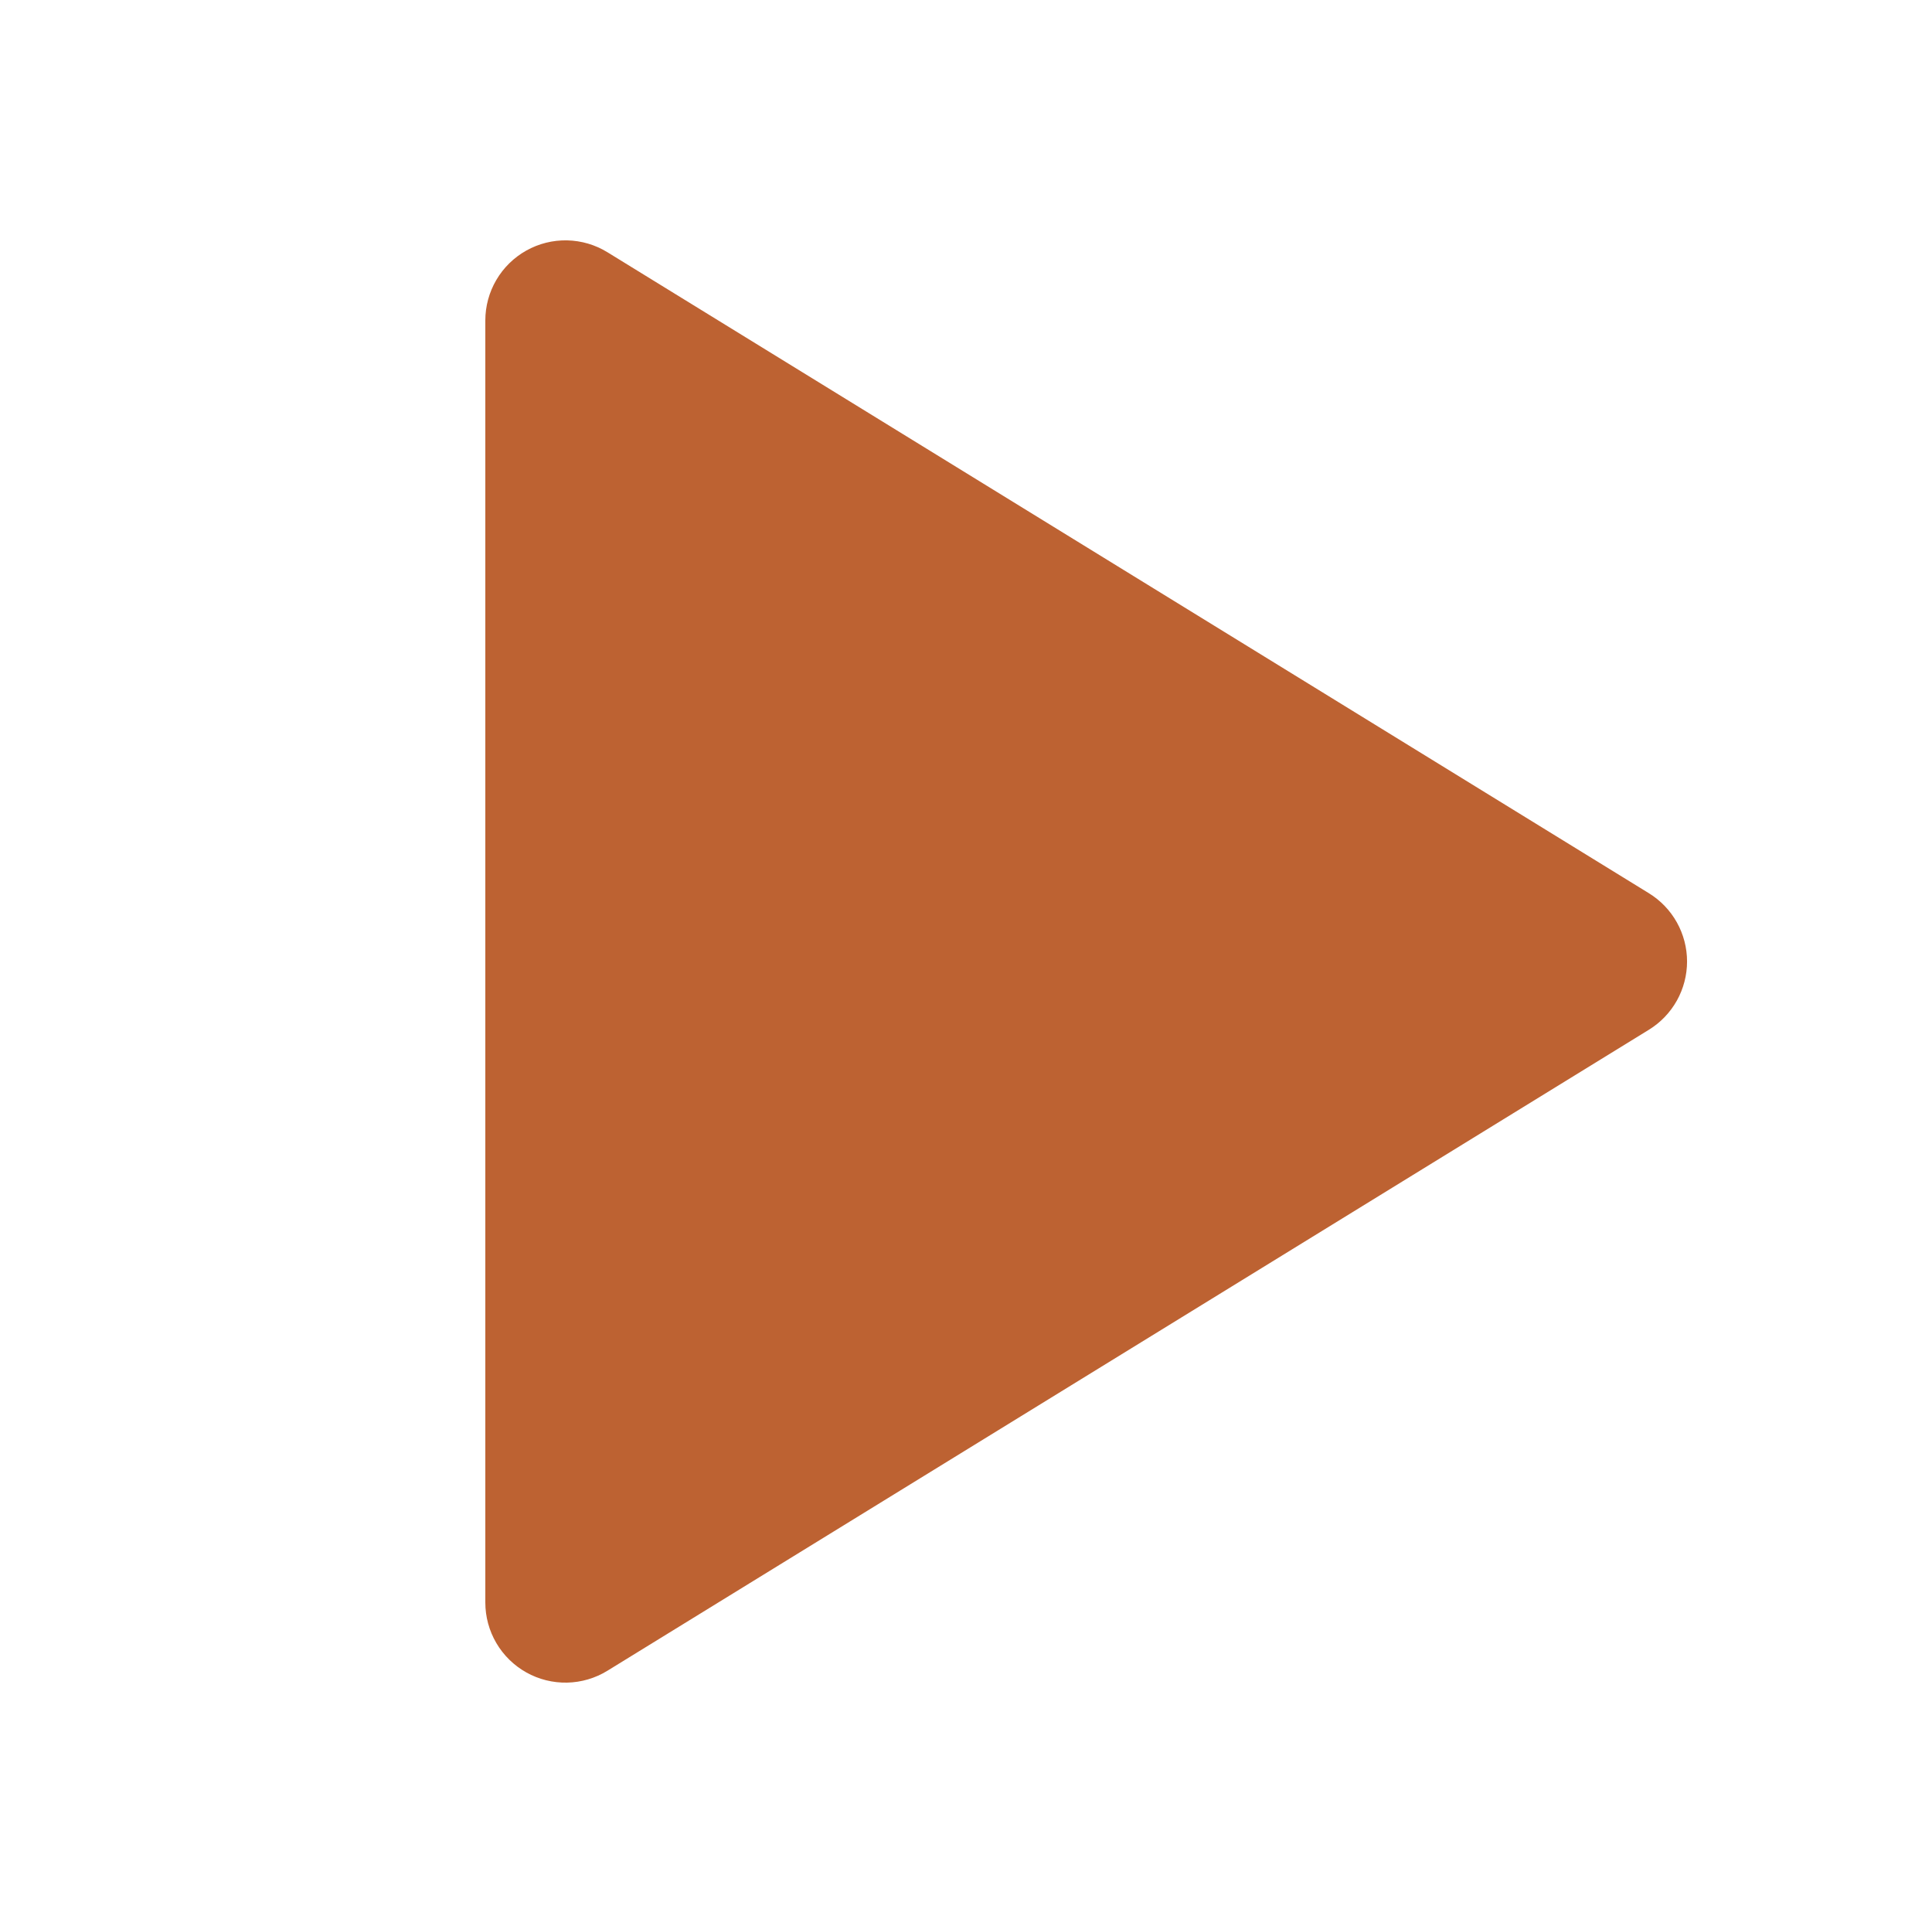 <svg width="208" height="207" viewBox="0 0 208 207" fill="none" xmlns="http://www.w3.org/2000/svg">
<g clip-path="url(#clip0_27_2)">
<path d="M52.25 34.5V172.5C52.25 174.035 52.659 175.542 53.435 176.865C54.211 178.189 55.327 179.282 56.666 180.031C58.006 180.78 59.521 181.158 61.055 181.126C62.589 181.093 64.087 180.653 65.394 179.848L177.52 110.848C178.775 110.077 179.812 108.996 180.532 107.71C181.251 106.423 181.629 104.974 181.629 103.5C181.629 102.026 181.251 100.577 180.532 99.29C179.812 98.004 178.775 96.923 177.52 96.151L65.394 27.151C64.087 26.347 62.589 25.907 61.055 25.874C59.521 25.842 58.006 26.22 56.666 26.969C55.327 27.718 54.211 28.811 53.435 30.135C52.659 31.458 52.25 32.965 52.25 34.5Z" fill="#BD6232"/>
</g>
<defs>
<clipPath id="clip0_27_2">
<rect width="207" height="207" fill="white" transform="translate(0.5)"/>
</clipPath>
</defs>
</svg>
